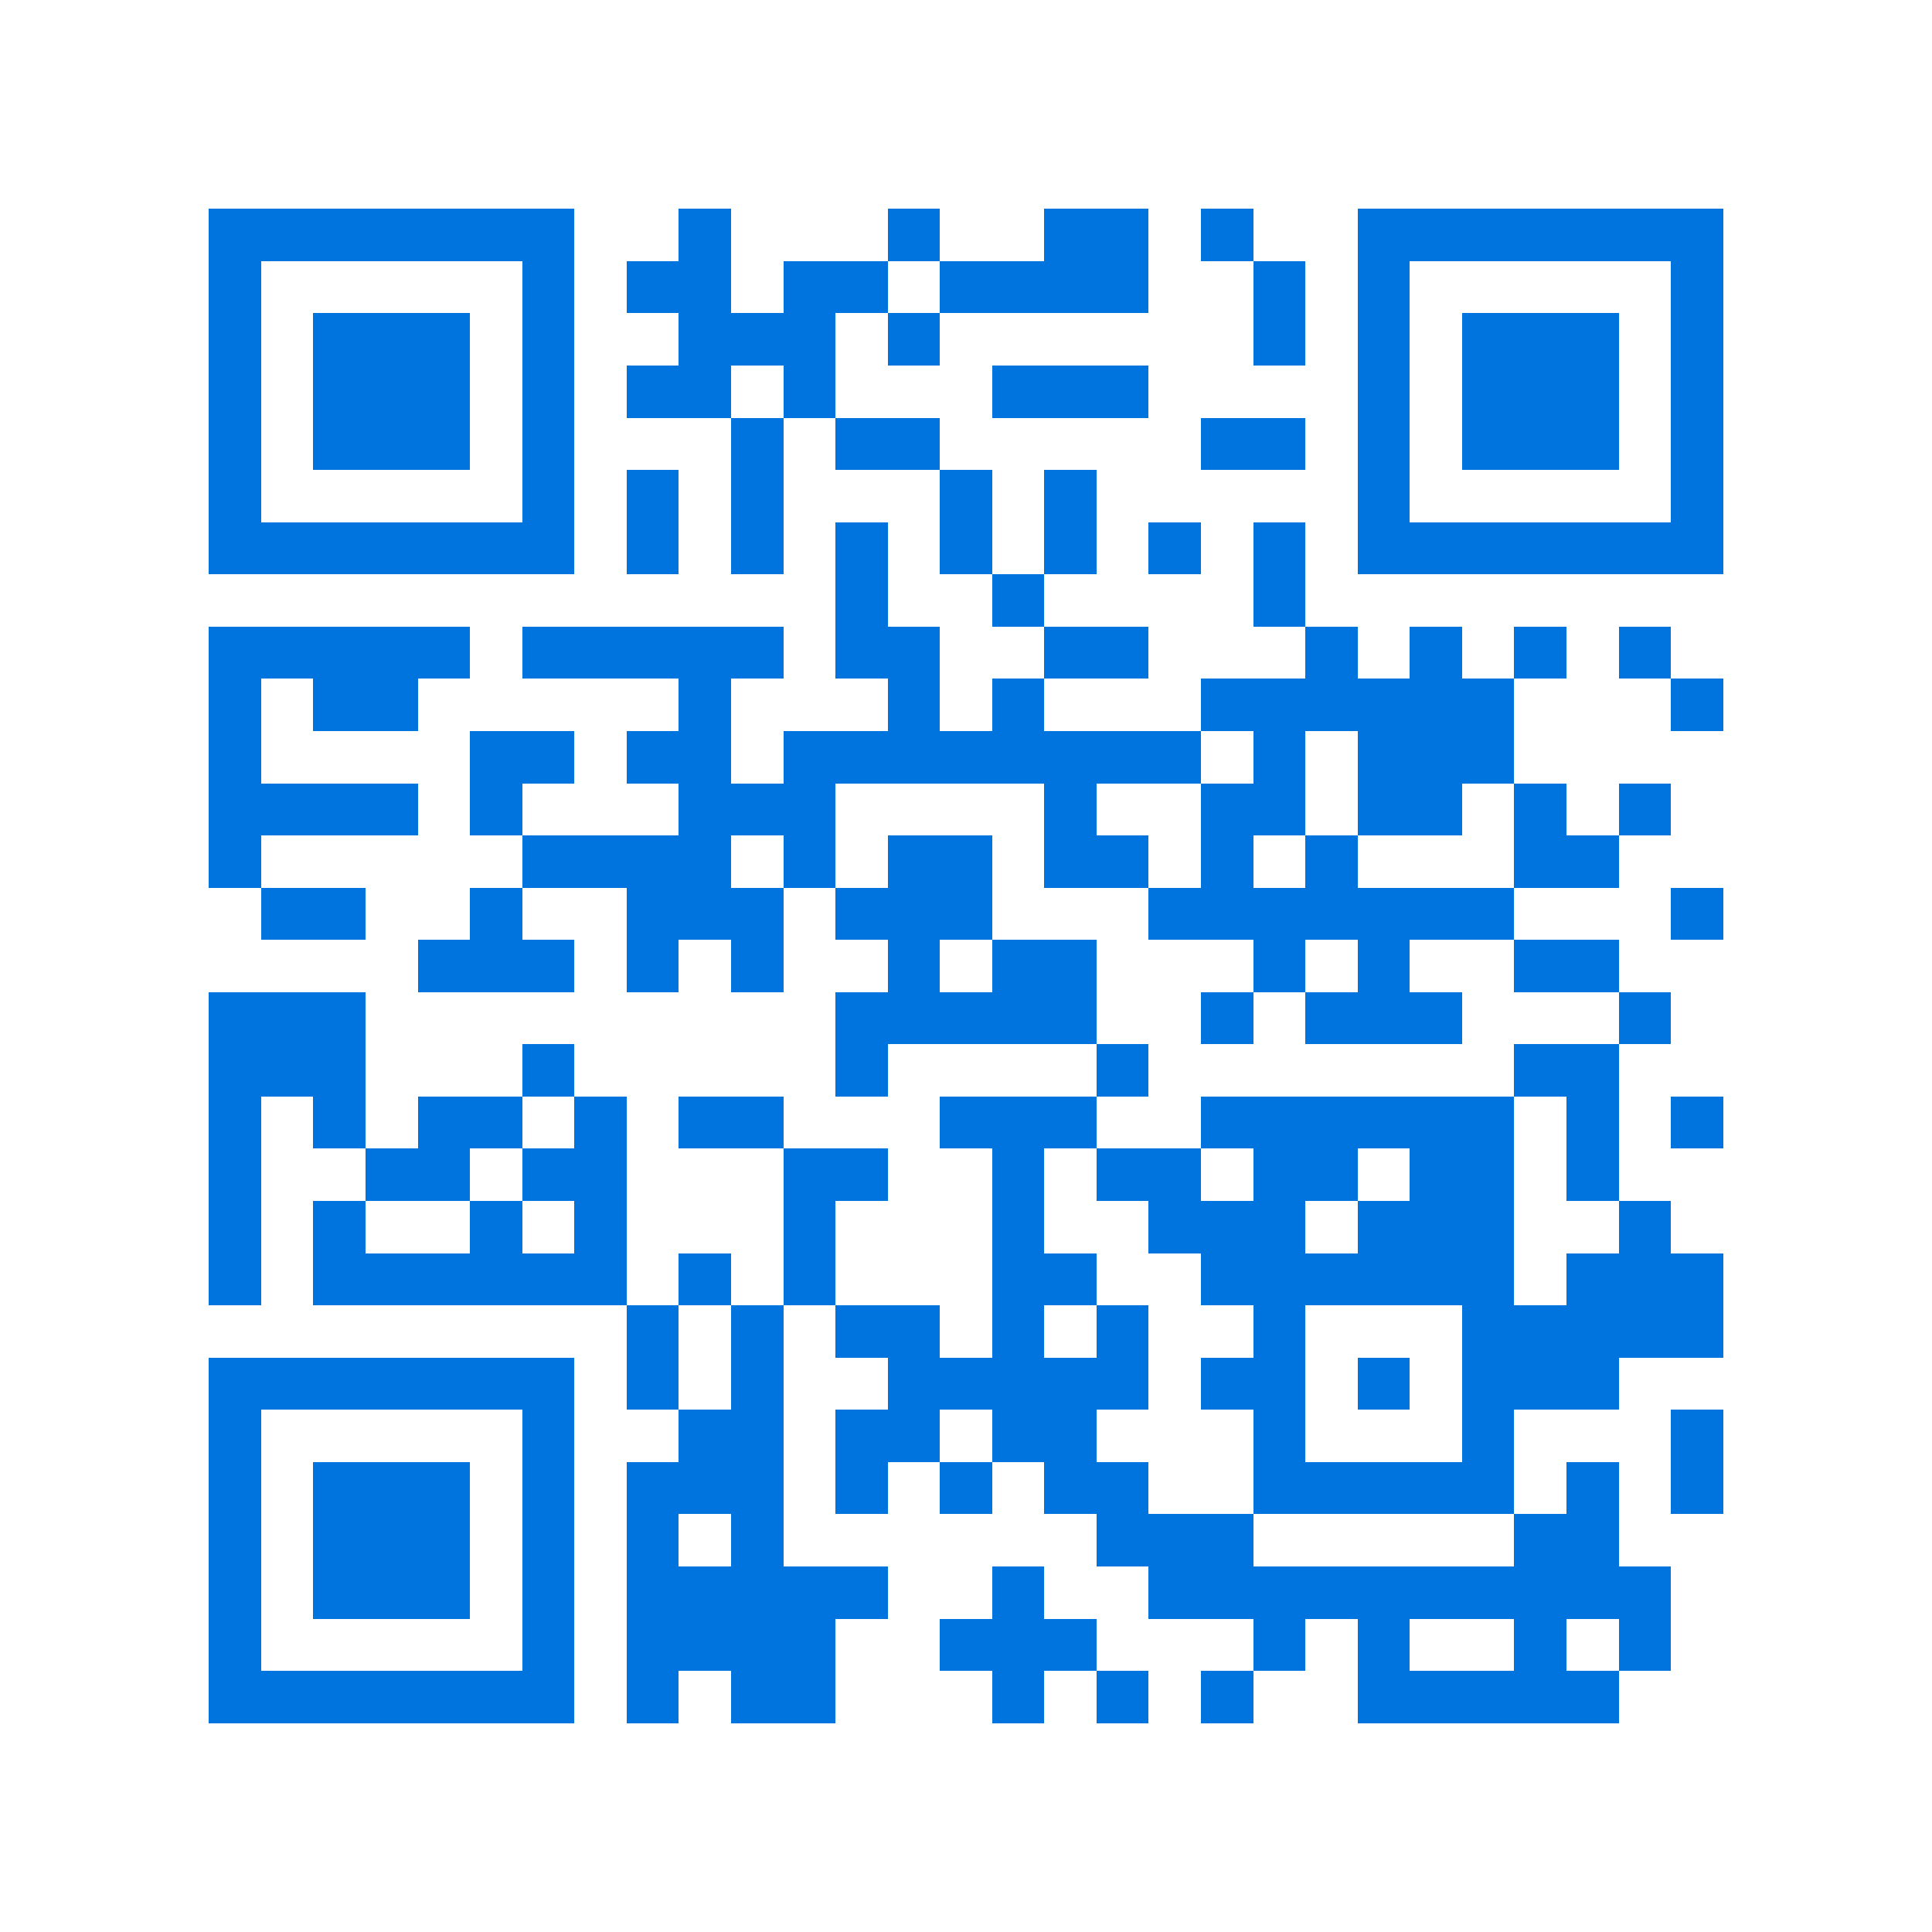 <svg xmlns="http://www.w3.org/2000/svg" viewBox="0 0 37 37" shape-rendering="crispEdges"><path fill="#ffffff" d="M0 0h37v37H0z"/><path stroke="#0074de" d="M4 4.5h7m2 0h1m3 0h1m2 0h2m1 0h1m2 0h7M4 5.5h1m5 0h1m1 0h2m1 0h2m1 0h4m2 0h1m1 0h1m5 0h1M4 6.5h1m1 0h3m1 0h1m2 0h3m1 0h1m6 0h1m1 0h1m1 0h3m1 0h1M4 7.5h1m1 0h3m1 0h1m1 0h2m1 0h1m3 0h3m4 0h1m1 0h3m1 0h1M4 8.5h1m1 0h3m1 0h1m3 0h1m1 0h2m5 0h2m1 0h1m1 0h3m1 0h1M4 9.5h1m5 0h1m1 0h1m1 0h1m3 0h1m1 0h1m5 0h1m5 0h1M4 10.5h7m1 0h1m1 0h1m1 0h1m1 0h1m1 0h1m1 0h1m1 0h1m1 0h7M16 11.5h1m2 0h1m4 0h1M4 12.5h5m1 0h5m1 0h2m2 0h2m3 0h1m1 0h1m1 0h1m1 0h1M4 13.5h1m1 0h2m5 0h1m3 0h1m1 0h1m3 0h6m3 0h1M4 14.5h1m4 0h2m1 0h2m1 0h8m1 0h1m1 0h3M4 15.5h4m1 0h1m3 0h3m4 0h1m2 0h2m1 0h2m1 0h1m1 0h1M4 16.5h1m5 0h4m1 0h1m1 0h2m1 0h2m1 0h1m1 0h1m3 0h2M5 17.5h2m2 0h1m2 0h3m1 0h3m3 0h7m3 0h1M8 18.5h3m1 0h1m1 0h1m2 0h1m1 0h2m3 0h1m1 0h1m2 0h2M4 19.5h3m9 0h5m2 0h1m1 0h3m3 0h1M4 20.5h3m3 0h1m5 0h1m4 0h1m7 0h2M4 21.5h1m1 0h1m1 0h2m1 0h1m1 0h2m3 0h3m2 0h6m1 0h1m1 0h1M4 22.5h1m2 0h2m1 0h2m3 0h2m2 0h1m1 0h2m1 0h2m1 0h2m1 0h1M4 23.5h1m1 0h1m2 0h1m1 0h1m3 0h1m3 0h1m2 0h3m1 0h3m2 0h1M4 24.5h1m1 0h6m1 0h1m1 0h1m3 0h2m2 0h6m1 0h3M12 25.5h1m1 0h1m1 0h2m1 0h1m1 0h1m2 0h1m3 0h5M4 26.5h7m1 0h1m1 0h1m2 0h5m1 0h2m1 0h1m1 0h3M4 27.5h1m5 0h1m2 0h2m1 0h2m1 0h2m3 0h1m3 0h1m3 0h1M4 28.5h1m1 0h3m1 0h1m1 0h3m1 0h1m1 0h1m1 0h2m2 0h5m1 0h1m1 0h1M4 29.5h1m1 0h3m1 0h1m1 0h1m1 0h1m6 0h3m5 0h2M4 30.5h1m1 0h3m1 0h1m1 0h5m2 0h1m2 0h10M4 31.5h1m5 0h1m1 0h4m2 0h3m3 0h1m1 0h1m2 0h1m1 0h1M4 32.5h7m1 0h1m1 0h2m3 0h1m1 0h1m1 0h1m2 0h5"/></svg>
